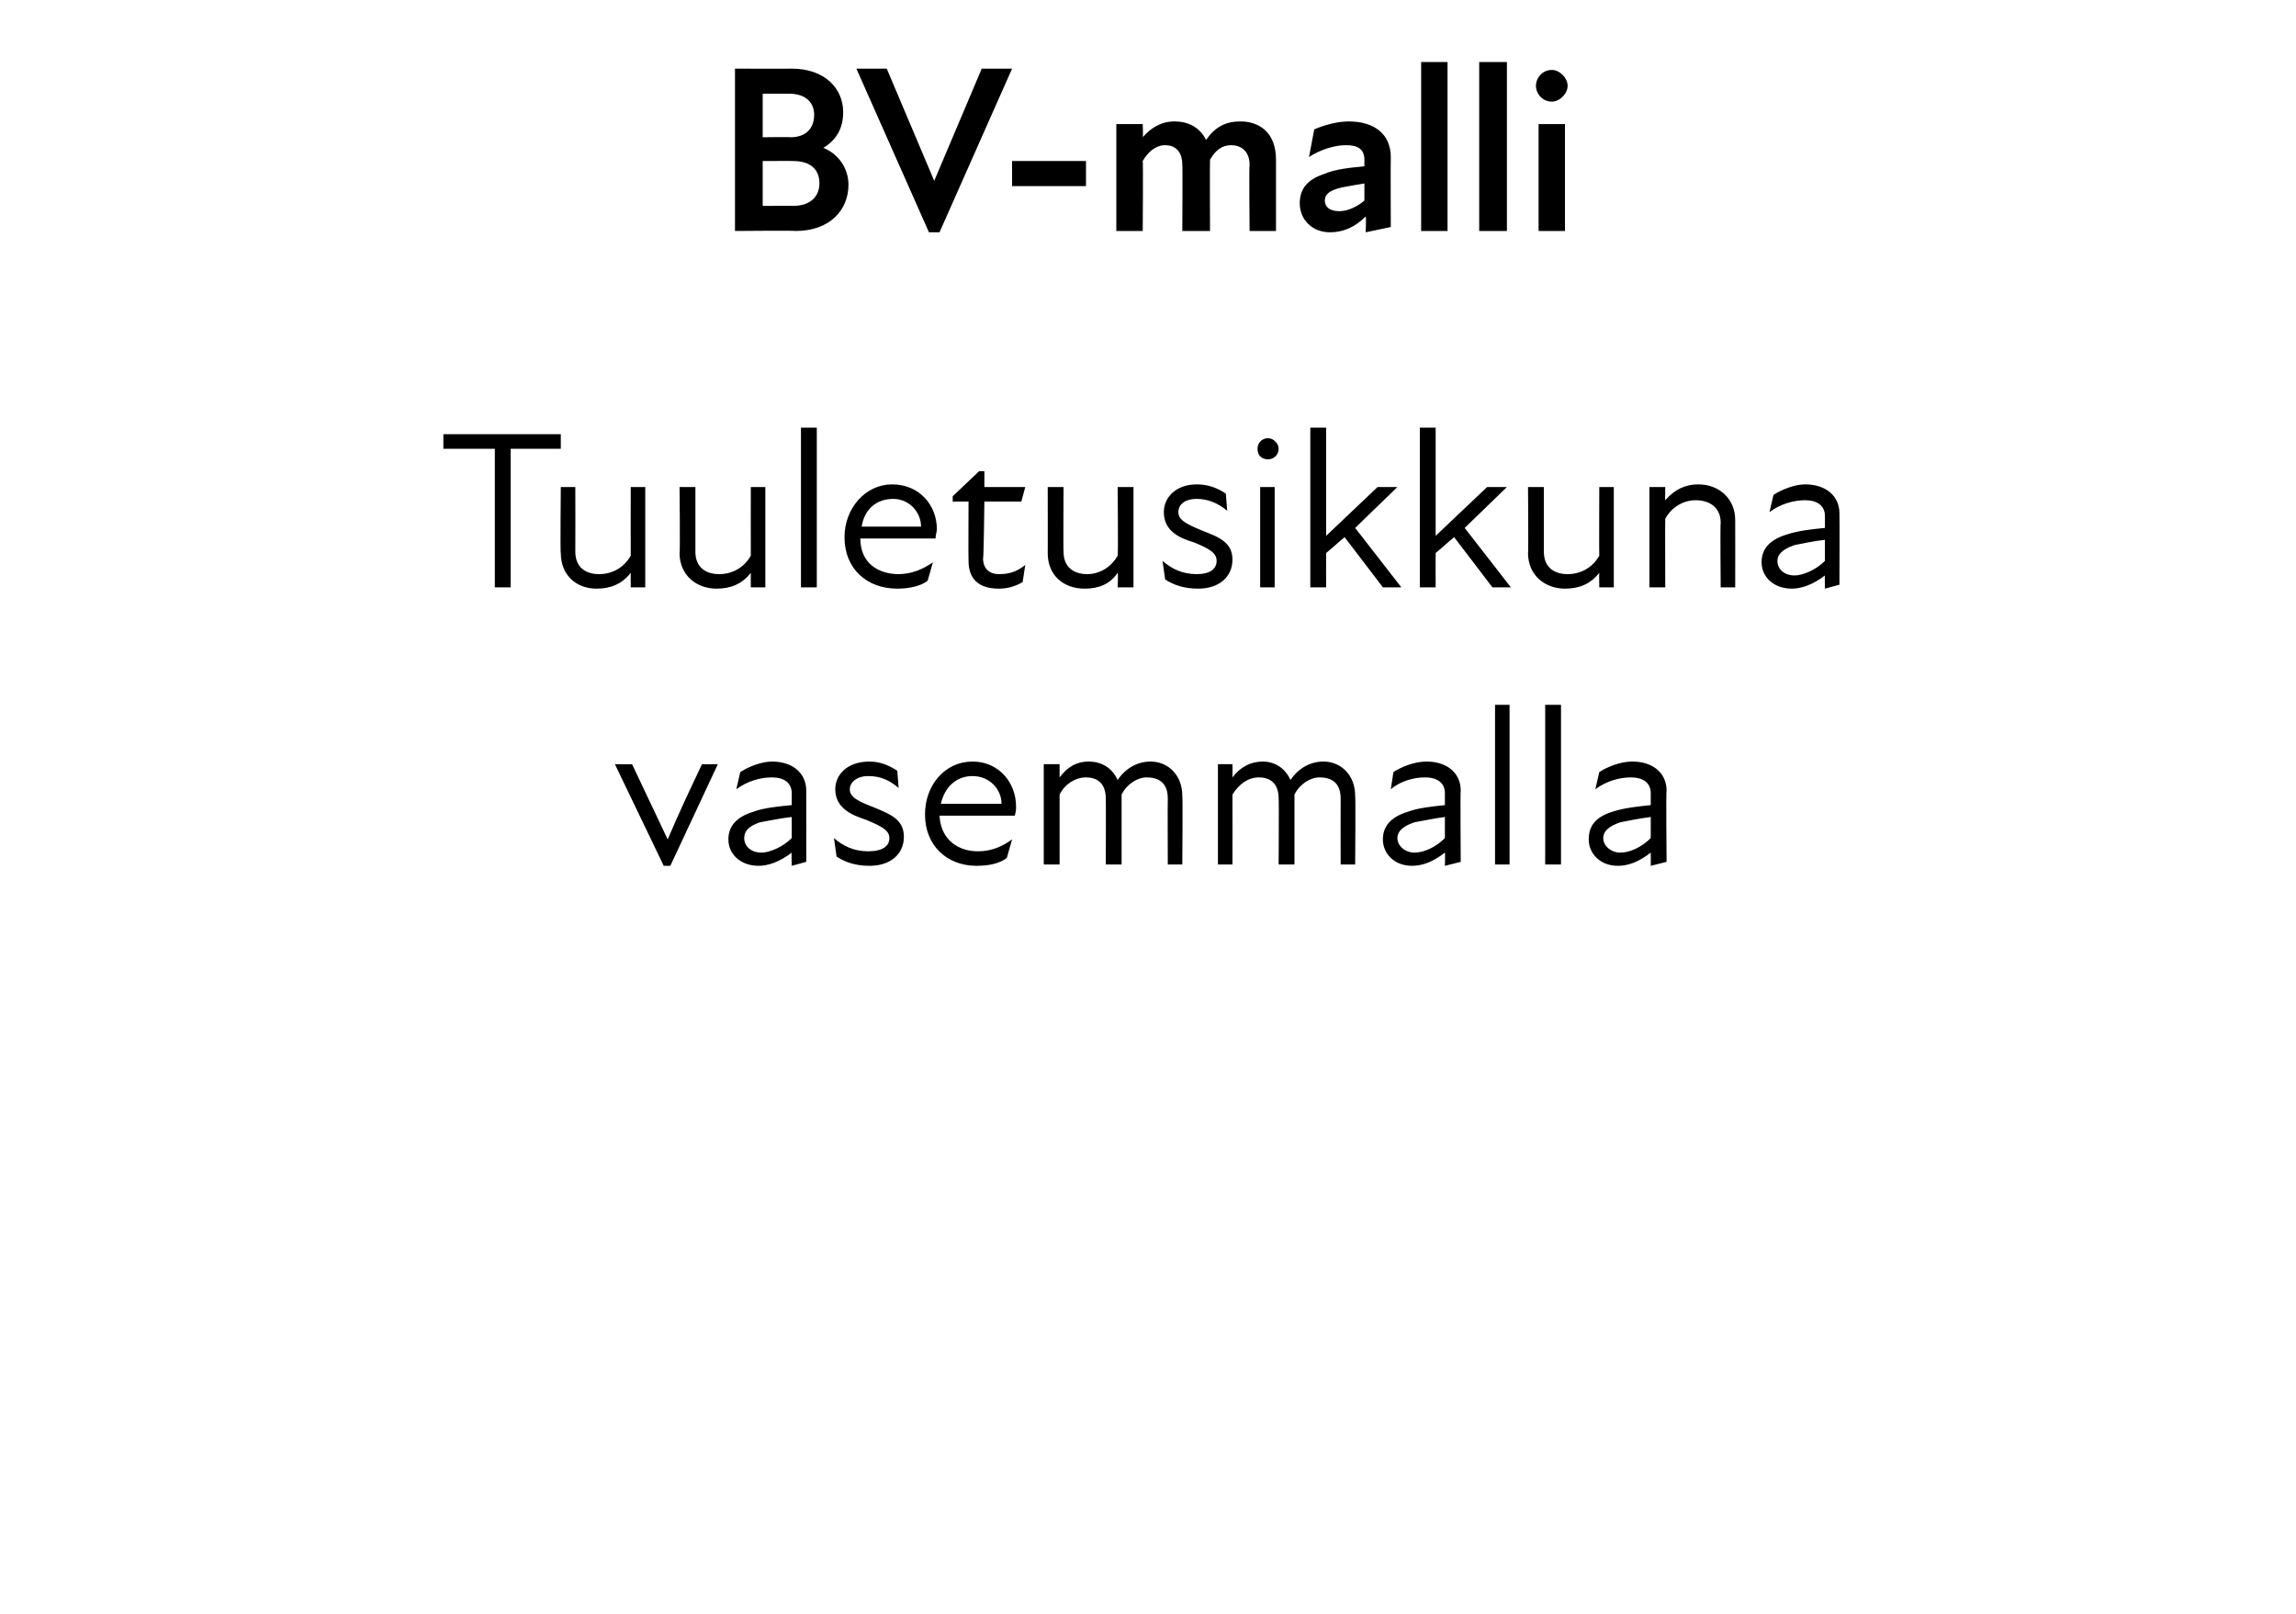 <?xml version="1.0" standalone="no"?>
<!DOCTYPE svg PUBLIC "-//W3C//DTD SVG 1.1//EN" "http://www.w3.org/Graphics/SVG/1.1/DTD/svg11.dtd">
<svg xmlns="http://www.w3.org/2000/svg" version="1.1" width="174px" height="122.3px" viewBox="0 -4 174 122.3" style="top:-4px">
  <desc>BV malli Tuuletusikkuna vasemmalla</desc>
  <defs/>
  <g id="Polygon175359">
    <path d="M 46.6 53.9 C 46.6 53.9 47.92 53.92 47.9 53.9 C 48.8 55.8 49.7 57.7 50.6 59.6 C 50.6 59.6 50.6 59.6 50.6 59.6 C 51.4 57.7 52.3 55.8 53.2 53.9 C 53.17 53.92 54.4 53.9 54.4 53.9 L 50.8 61.6 L 50.3 61.6 L 46.6 53.9 Z M 60 60.6 C 59.1 61.3 58.2 61.6 57.5 61.6 C 56.1 61.6 55.2 60.7 55.2 59.6 C 55.2 58.6 55.8 57.9 57.1 57.5 C 57.9 57.2 59 57.1 60 57 C 60 57 60 56.1 60 56.1 C 60 55.3 59.4 54.9 58.5 54.9 C 57.6 54.9 56.6 55.2 55.8 55.8 C 55.8 55.8 56.1 54.5 56.1 54.5 C 56.7 54.1 57.7 53.7 58.5 53.7 C 60.1 53.7 61.1 54.6 61.1 55.9 C 61.11 55.9 61.1 61.3 61.1 61.3 L 60 61.6 C 60 61.6 59.97 60.56 60 60.6 Z M 57.7 60.6 C 58.3 60.6 59.3 60.2 60 59.5 C 60 59.5 60 57.9 60 57.9 C 59.1 58 58.2 58.2 57.6 58.3 C 56.7 58.6 56.4 59 56.4 59.5 C 56.4 60.1 56.9 60.6 57.7 60.6 Z M 63.4 60.9 C 63.4 60.9 63.2 59.5 63.2 59.5 C 63.9 60.1 64.7 60.5 65.8 60.5 C 66.9 60.5 67.4 60.1 67.4 59.5 C 67.4 58.9 66.8 58.6 65.6 58.1 C 64.7 57.8 63.3 57.3 63.3 55.8 C 63.3 54.7 64.2 53.7 65.9 53.7 C 66.7 53.7 67.4 54 68 54.4 C 68 54.4 68.1 55.7 68.1 55.7 C 67.4 55.1 66.7 54.8 65.8 54.8 C 64.9 54.8 64.4 55.3 64.4 55.8 C 64.4 56.4 65 56.7 66.3 57.2 C 67.5 57.7 68.5 58.1 68.5 59.4 C 68.5 60.7 67.5 61.6 65.9 61.6 C 64.8 61.6 64 61.3 63.4 60.9 Z M 70.1 57.7 C 70.1 55.5 71.6 53.7 73.7 53.7 C 75.7 53.7 77 55.3 77 57.1 C 77 57.3 77 57.5 76.9 57.8 C 76.9 57.8 71.2 57.8 71.2 57.8 C 71.3 59.7 72.7 60.5 74.1 60.5 C 75.2 60.5 76 60.1 76.7 59.6 C 76.7 59.6 76.3 61 76.3 61 C 75.8 61.4 75 61.6 74 61.6 C 71.8 61.6 70.1 60.1 70.1 57.7 Z M 75.9 56.9 C 75.9 55.8 75 54.8 73.7 54.8 C 72.5 54.8 71.6 55.6 71.3 56.9 C 71.3 56.9 75.9 56.9 75.9 56.9 Z M 79.1 53.9 L 80.3 53.9 C 80.3 53.9 80.3 54.85 80.3 54.9 C 80.9 54.1 81.6 53.7 82.5 53.7 C 83.5 53.7 84.3 54.2 84.7 55.1 C 85.3 54.2 86.2 53.7 87.2 53.7 C 88.5 53.7 89.6 54.7 89.6 56.3 C 89.64 56.35 89.6 61.5 89.6 61.5 L 88.5 61.5 C 88.5 61.5 88.48 56.52 88.5 56.5 C 88.5 55.3 87.8 54.9 86.9 54.9 C 86.2 54.9 85.4 55.4 85 56.2 C 84.98 56.16 85 56.3 85 56.3 L 85 61.5 L 83.8 61.5 C 83.8 61.5 83.82 56.52 83.8 56.5 C 83.8 55.3 83.1 54.9 82.3 54.9 C 81.5 54.9 80.7 55.4 80.3 56.2 C 80.3 56.19 80.3 61.5 80.3 61.5 L 79.1 61.5 L 79.1 53.9 Z M 92.3 53.9 L 93.4 53.9 C 93.4 53.9 93.41 54.85 93.4 54.9 C 94 54.1 94.8 53.7 95.7 53.7 C 96.6 53.7 97.4 54.2 97.8 55.1 C 98.4 54.2 99.3 53.7 100.3 53.7 C 101.6 53.7 102.7 54.7 102.7 56.3 C 102.74 56.35 102.7 61.5 102.7 61.5 L 101.6 61.5 C 101.6 61.5 101.59 56.52 101.6 56.5 C 101.6 55.3 100.9 54.9 100 54.9 C 99.3 54.9 98.5 55.4 98.1 56.2 C 98.08 56.16 98.1 56.3 98.1 56.3 L 98.1 61.5 L 96.9 61.5 C 96.9 61.5 96.93 56.52 96.9 56.5 C 96.9 55.3 96.2 54.9 95.4 54.9 C 94.6 54.9 93.9 55.4 93.4 56.2 C 93.41 56.19 93.4 61.5 93.4 61.5 L 92.3 61.5 L 92.3 53.9 Z M 109.5 60.6 C 108.6 61.3 107.8 61.6 107 61.6 C 105.7 61.6 104.8 60.7 104.8 59.6 C 104.8 58.6 105.4 57.9 106.7 57.5 C 107.5 57.2 108.6 57.1 109.5 57 C 109.5 57 109.5 56.1 109.5 56.1 C 109.5 55.3 108.9 54.9 108 54.9 C 107.1 54.9 106.1 55.2 105.4 55.8 C 105.4 55.8 105.6 54.5 105.6 54.5 C 106.2 54.1 107.2 53.7 108.1 53.7 C 109.7 53.7 110.7 54.6 110.7 55.9 C 110.66 55.9 110.7 61.3 110.7 61.3 L 109.5 61.6 C 109.5 61.6 109.53 60.56 109.5 60.6 Z M 107.2 60.6 C 107.9 60.6 108.8 60.2 109.5 59.5 C 109.5 59.5 109.5 57.9 109.5 57.9 C 108.7 58 107.8 58.2 107.2 58.3 C 106.3 58.6 105.9 59 105.9 59.5 C 105.9 60.1 106.5 60.6 107.2 60.6 Z M 113.3 49.4 L 114.4 49.4 L 114.4 61.5 L 113.3 61.5 L 113.3 49.4 Z M 117.1 49.4 L 118.3 49.4 L 118.3 61.5 L 117.1 61.5 L 117.1 49.4 Z M 125.1 60.6 C 124.2 61.3 123.4 61.6 122.6 61.6 C 121.3 61.6 120.4 60.7 120.4 59.6 C 120.4 58.6 120.9 57.9 122.2 57.5 C 123.1 57.2 124.2 57.1 125.1 57 C 125.1 57 125.1 56.1 125.1 56.1 C 125.1 55.3 124.5 54.9 123.6 54.9 C 122.7 54.9 121.7 55.2 120.9 55.8 C 120.9 55.8 121.2 54.5 121.2 54.5 C 121.8 54.1 122.8 53.7 123.7 53.7 C 125.3 53.7 126.3 54.6 126.3 55.9 C 126.25 55.9 126.3 61.3 126.3 61.3 L 125.1 61.6 C 125.1 61.6 125.11 60.56 125.1 60.6 Z M 122.8 60.6 C 123.5 60.6 124.4 60.2 125.1 59.5 C 125.1 59.5 125.1 57.9 125.1 57.9 C 124.3 58 123.3 58.2 122.8 58.3 C 121.9 58.6 121.5 59 121.5 59.5 C 121.5 60.1 122.1 60.6 122.8 60.6 Z " stroke="none" fill="#000"/>
  </g>
  <g id="Polygon175358">
    <path d="M 37.5 30 L 33.6 30 L 33.6 28.9 L 42.5 28.9 L 42.5 30 L 38.7 30 L 38.7 40.5 L 37.5 40.5 L 37.5 30 Z M 45.4 39.5 C 46.4 39.5 47.3 39 47.8 38.1 C 47.79 38.07 47.8 32.9 47.8 32.9 L 48.9 32.9 L 48.9 40.5 L 47.8 40.5 C 47.8 40.5 47.79 39.44 47.8 39.4 C 47.1 40.3 46.2 40.6 45.2 40.6 C 43.7 40.6 42.5 39.6 42.5 37.9 C 42.45 37.95 42.5 32.9 42.5 32.9 L 43.6 32.9 C 43.6 32.9 43.61 37.78 43.6 37.8 C 43.6 39 44.4 39.5 45.4 39.5 Z M 54.5 39.5 C 55.5 39.5 56.4 39 56.9 38.1 C 56.89 38.07 56.9 32.9 56.9 32.9 L 58 32.9 L 58 40.5 L 56.9 40.5 C 56.9 40.5 56.89 39.44 56.9 39.4 C 56.2 40.3 55.3 40.6 54.3 40.6 C 52.8 40.6 51.5 39.6 51.5 37.9 C 51.55 37.95 51.5 32.9 51.5 32.9 L 52.7 32.9 C 52.7 32.9 52.7 37.78 52.7 37.8 C 52.7 39 53.5 39.5 54.5 39.5 Z M 60.7 28.4 L 61.9 28.4 L 61.9 40.5 L 60.7 40.5 L 60.7 28.4 Z M 64 36.7 C 64 34.5 65.6 32.7 67.6 32.7 C 69.7 32.7 71 34.3 71 36.1 C 71 36.3 70.9 36.5 70.9 36.8 C 70.9 36.8 65.2 36.8 65.2 36.8 C 65.2 38.7 66.6 39.5 68.1 39.5 C 69.1 39.5 70 39.1 70.7 38.6 C 70.7 38.6 70.3 40 70.3 40 C 69.8 40.4 68.9 40.6 68 40.6 C 65.7 40.6 64 39.1 64 36.7 Z M 69.8 35.9 C 69.8 34.8 68.9 33.8 67.7 33.8 C 66.4 33.8 65.5 34.6 65.3 35.9 C 65.3 35.9 69.8 35.9 69.8 35.9 Z M 73.4 38.5 C 73.38 38.46 73.4 34 73.4 34 L 72.2 34 L 72.2 33.6 L 74.2 31.7 L 74.6 31.7 L 74.6 32.9 L 77.7 32.9 L 77.4 34 L 74.6 34 C 74.6 34 74.55 38.34 74.5 38.3 C 74.5 39.1 75 39.5 75.7 39.5 C 76.5 39.5 77.1 39.3 77.7 38.8 C 77.7 38.8 77.5 40.1 77.5 40.1 C 77 40.4 76.4 40.6 75.7 40.6 C 74.1 40.6 73.4 39.8 73.4 38.5 Z M 82.4 39.5 C 83.3 39.5 84.2 39 84.7 38.1 C 84.75 38.07 84.7 32.9 84.7 32.9 L 85.9 32.9 L 85.9 40.5 L 84.7 40.5 C 84.7 40.5 84.75 39.44 84.7 39.4 C 84.1 40.3 83.2 40.6 82.2 40.6 C 80.6 40.6 79.4 39.6 79.4 37.9 C 79.41 37.95 79.4 32.9 79.4 32.9 L 80.6 32.9 C 80.6 32.9 80.57 37.78 80.6 37.8 C 80.6 39 81.4 39.5 82.4 39.5 Z M 88.3 39.9 C 88.3 39.9 88.1 38.5 88.1 38.5 C 88.8 39.1 89.6 39.5 90.7 39.5 C 91.7 39.5 92.2 39.1 92.2 38.5 C 92.2 37.9 91.7 37.6 90.5 37.1 C 89.5 36.8 88.2 36.3 88.2 34.8 C 88.2 33.7 89.1 32.7 90.7 32.7 C 91.6 32.7 92.3 33 92.9 33.4 C 92.9 33.4 93 34.7 93 34.7 C 92.3 34.1 91.5 33.8 90.7 33.8 C 89.7 33.8 89.3 34.3 89.3 34.8 C 89.3 35.4 89.9 35.7 91.1 36.2 C 92.4 36.7 93.4 37.1 93.4 38.4 C 93.4 39.7 92.4 40.6 90.8 40.6 C 89.7 40.6 88.9 40.3 88.3 39.9 Z M 95.5 32.9 L 96.6 32.9 L 96.6 40.5 L 95.5 40.5 L 95.5 32.9 Z M 96.1 29.2 C 96.5 29.2 96.9 29.6 96.9 30 C 96.9 30.5 96.5 30.8 96.1 30.8 C 95.6 30.8 95.3 30.5 95.3 30 C 95.3 29.6 95.6 29.2 96.1 29.2 Z M 99.3 28.4 L 100.5 28.4 L 100.5 36.6 L 104.4 32.9 L 105.9 32.9 L 102.7 36 L 106.2 40.5 L 104.8 40.5 C 104.8 40.5 101.9 36.69 101.9 36.7 C 101.4 37.1 101 37.5 100.5 37.9 C 100.49 37.9 100.5 40.5 100.5 40.5 L 99.3 40.5 L 99.3 28.4 Z M 107.6 28.4 L 108.8 28.4 L 108.8 36.6 L 112.7 32.9 L 114.2 32.9 L 111 36 L 114.5 40.5 L 113.1 40.5 C 113.1 40.5 110.2 36.69 110.2 36.7 C 109.7 37.1 109.3 37.5 108.8 37.9 C 108.79 37.9 108.8 40.5 108.8 40.5 L 107.6 40.5 L 107.6 28.4 Z M 118.8 39.5 C 119.8 39.5 120.7 39 121.2 38.1 C 121.18 38.07 121.2 32.9 121.2 32.9 L 122.3 32.9 L 122.3 40.5 L 121.2 40.5 C 121.2 40.5 121.18 39.44 121.2 39.4 C 120.5 40.3 119.6 40.6 118.6 40.6 C 117.1 40.6 115.8 39.6 115.8 37.9 C 115.84 37.95 115.8 32.9 115.8 32.9 L 117 32.9 C 117 32.9 117 37.78 117 37.8 C 117 39 117.8 39.5 118.8 39.5 Z M 128.5 33.9 C 127.6 33.9 126.7 34.4 126.2 35.3 C 126.18 35.31 126.2 40.5 126.2 40.5 L 125 40.5 L 125 32.9 L 126.2 32.9 C 126.2 32.9 126.18 33.94 126.2 33.9 C 126.9 33.1 127.7 32.7 128.7 32.7 C 130.3 32.7 131.5 33.8 131.5 35.4 C 131.51 35.43 131.5 40.5 131.5 40.5 L 130.4 40.5 C 130.4 40.5 130.36 35.6 130.4 35.6 C 130.4 34.4 129.5 33.9 128.5 33.9 Z M 138.3 39.6 C 137.4 40.3 136.5 40.6 135.8 40.6 C 134.4 40.6 133.5 39.7 133.5 38.6 C 133.5 37.6 134.1 36.9 135.4 36.5 C 136.3 36.2 137.3 36.1 138.3 36 C 138.3 36 138.3 35.1 138.3 35.1 C 138.3 34.3 137.7 33.9 136.8 33.9 C 135.9 33.9 134.9 34.2 134.1 34.8 C 134.1 34.8 134.4 33.5 134.4 33.5 C 135 33.1 136 32.7 136.8 32.7 C 138.4 32.7 139.4 33.6 139.4 34.9 C 139.42 34.9 139.4 40.3 139.4 40.3 L 138.3 40.6 C 138.3 40.6 138.28 39.56 138.3 39.6 Z M 136 39.6 C 136.6 39.6 137.6 39.2 138.3 38.5 C 138.3 38.5 138.3 36.9 138.3 36.9 C 137.4 37 136.5 37.2 136 37.3 C 135.1 37.6 134.7 38 134.7 38.5 C 134.7 39.1 135.2 39.6 136 39.6 Z " stroke="none" fill="#000"/>
  </g>
  <g id="Polygon175357">
    <path d="M 55.7 1.2 C 55.7 1.2 60.02 1.22 60 1.2 C 62.5 1.2 63.9 2.7 63.9 4.5 C 63.9 5.7 63.4 6.6 62.4 7.2 C 63.6 7.7 64.3 8.8 64.3 10 C 64.3 11.9 62.9 13.5 60.3 13.5 C 60.27 13.46 55.7 13.5 55.7 13.5 L 55.7 1.2 Z M 60.1 11.6 C 61.5 11.6 62.1 10.8 62.1 9.9 C 62.1 8.9 61.5 8.2 60.1 8.2 C 60.15 8.19 57.8 8.2 57.8 8.2 L 57.8 11.6 C 57.8 11.6 60.15 11.59 60.1 11.6 Z M 59.9 6.4 C 61.1 6.4 61.7 5.7 61.7 4.7 C 61.7 3.8 61.1 3.1 59.8 3.1 C 59.8 3.1 57.8 3.1 57.8 3.1 L 57.8 6.4 C 57.8 6.4 59.86 6.37 59.9 6.4 Z M 67.2 1.2 L 70.8 9.7 L 70.8 9.7 L 74.4 1.2 L 76.7 1.2 L 71.2 13.6 L 70.4 13.6 L 64.9 1.2 L 67.2 1.2 Z M 76.7 8.2 L 82.3 8.2 L 82.3 10.1 L 76.7 10.1 L 76.7 8.2 Z M 84.6 5.4 L 86.6 5.4 C 86.6 5.4 86.64 6.43 86.6 6.4 C 87.2 5.7 88 5.2 89 5.2 C 90 5.2 90.9 5.6 91.4 6.6 C 92.1 5.6 92.9 5.2 94 5.2 C 95.4 5.2 96.7 6 96.7 8.1 C 96.7 8.08 96.7 13.5 96.7 13.5 L 94.7 13.5 C 94.7 13.5 94.65 8.51 94.7 8.5 C 94.7 7.4 94 7 93.3 7 C 92.6 7 92.1 7.4 91.7 8.1 C 91.68 8.12 91.7 13.5 91.7 13.5 L 89.6 13.5 C 89.6 13.5 89.63 8.51 89.6 8.5 C 89.6 7.4 89 7 88.3 7 C 87.6 7 87 7.5 86.6 8.2 C 86.64 8.19 86.6 13.5 86.6 13.5 L 84.6 13.5 L 84.6 5.4 Z M 103.5 12.4 C 102.7 13.2 101.8 13.6 100.8 13.6 C 99.4 13.6 98.5 12.6 98.5 11.4 C 98.5 10.3 99.1 9.6 100.3 9.2 C 101.2 8.8 102.4 8.7 103.4 8.6 C 103.4 8.6 103.4 8.1 103.4 8.1 C 103.4 7.3 102.9 7 102 7 C 101.2 7 100.1 7.3 99.2 7.9 C 99.2 7.9 99.6 5.8 99.6 5.8 C 100.3 5.5 101.3 5.2 102.2 5.2 C 104.2 5.2 105.4 6.2 105.4 7.9 C 105.38 7.9 105.4 13.2 105.4 13.2 L 103.5 13.6 C 103.5 13.6 103.54 12.44 103.5 12.4 Z M 101.5 12 C 102.1 12 102.8 11.7 103.4 11.2 C 103.4 11.2 103.4 9.9 103.4 9.9 C 102.8 10 102.2 10.1 101.7 10.2 C 100.8 10.4 100.4 10.7 100.4 11.2 C 100.4 11.7 100.8 12 101.5 12 Z M 107.7 0.7 L 109.7 0.7 L 109.7 13.5 L 107.7 13.5 L 107.7 0.7 Z M 112.1 0.7 L 114.2 0.7 L 114.2 13.5 L 112.1 13.5 L 112.1 0.7 Z M 116.6 5.4 L 118.6 5.4 L 118.6 13.5 L 116.6 13.5 L 116.6 5.4 Z M 117.6 1.3 C 118.2 1.3 118.8 1.9 118.8 2.5 C 118.8 3.1 118.2 3.7 117.6 3.7 C 116.9 3.7 116.4 3.1 116.4 2.5 C 116.4 1.9 116.9 1.3 117.6 1.3 Z " stroke="none" fill="#000"/>
  </g>
</svg>